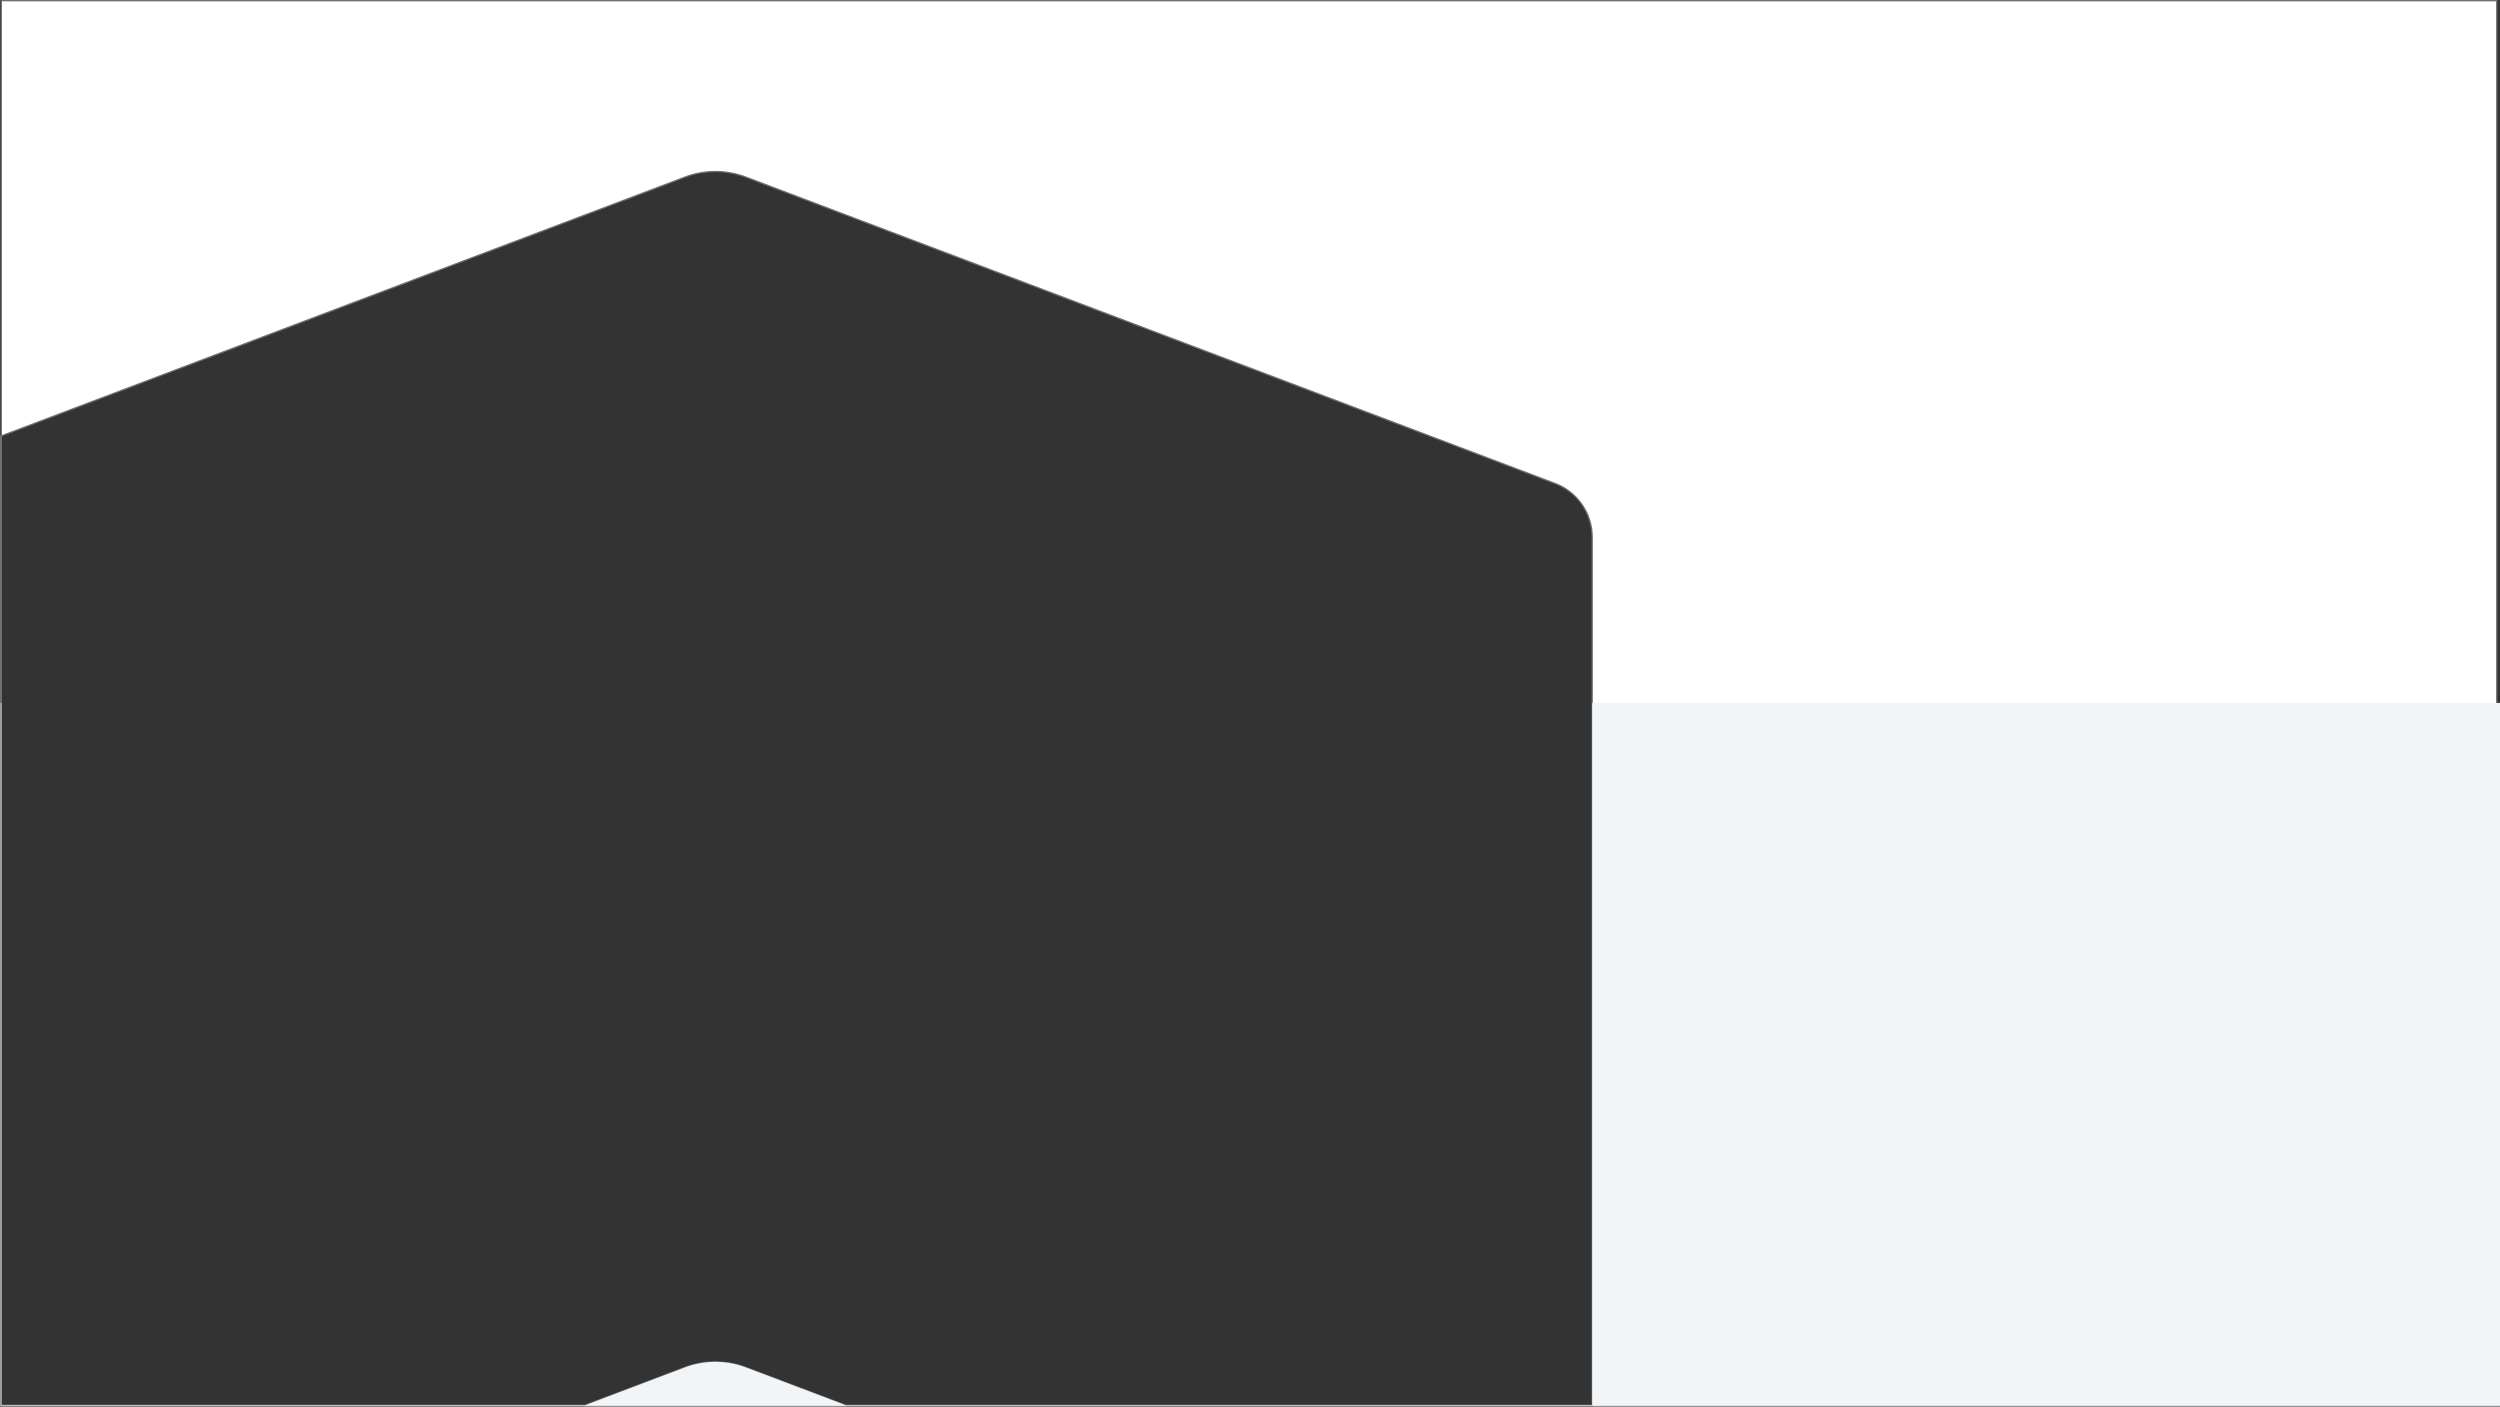 <svg xmlns="http://www.w3.org/2000/svg" width="1920.5" height="1080.5" viewBox="0 0 1920.5 1080.5"><rect x="0" y="0" width="1920.5" height="1080.5" fill="#333333" stroke="none"/><g transform="translate(20959.5 -15060)"><path d="M1222.619,1080H650.462l-1.322-.5h573.479v.5Zm-774.967,0H0V335.065l.5-.189V1079.5H448.974Zm1469.849-.5H1222.619V412.706a44.154,44.154,0,0,0-28.528-41.305L572.515,136.072a66.229,66.229,0,0,0-46.916,0L.5,334.876V.5h1917v1079Zm-1268.36,0H448.974l76.625-29.011a66.255,66.255,0,0,1,46.916,0l76.62,29.009h.005Z" transform="translate(-20959 15060)" fill="#fff" stroke="#707070" stroke-width="1"/><path d="M1920,540H0V0H1920V540ZM549.058,506.2a66.032,66.032,0,0,1,23.461,4.292L649.137,539.5h573.485V0H.5V539.5H448.972L525.6,510.493A66.007,66.007,0,0,1,549.058,506.2Z" transform="translate(-20959 15600)" fill="#f2f5f8"/></g></svg>